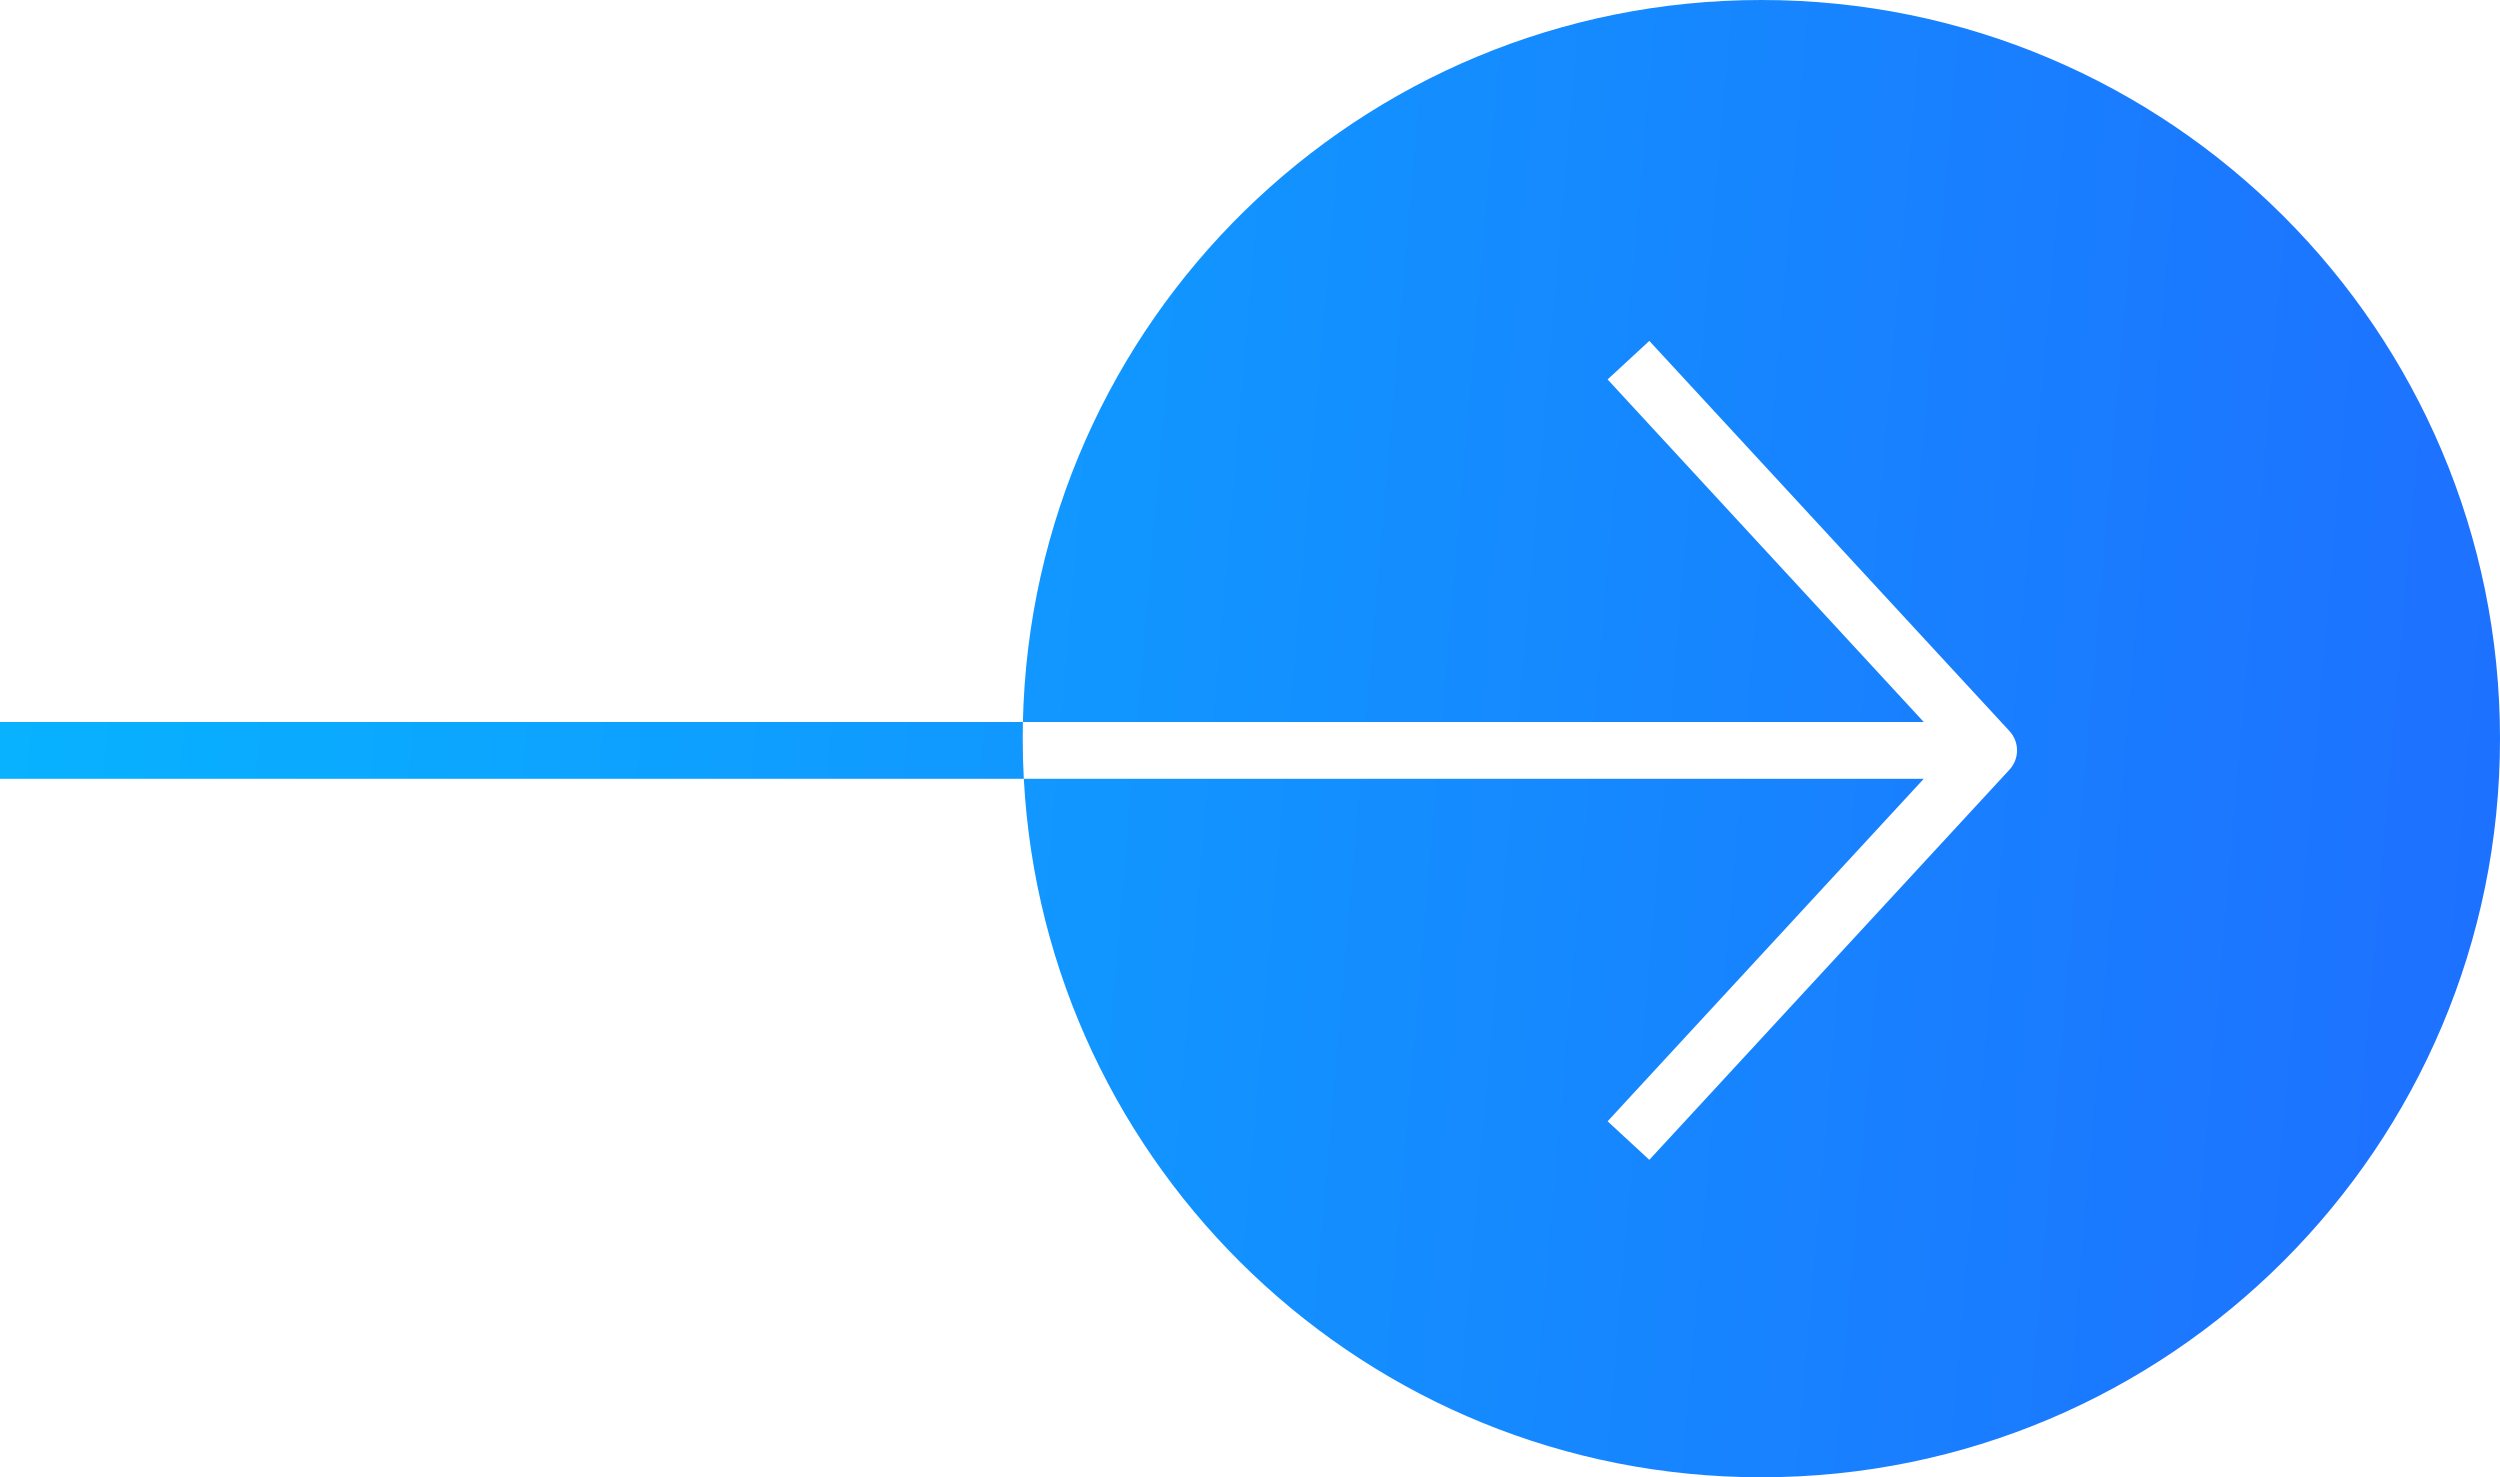 <svg width="44" height="26" viewBox="0 0 44 26" fill="none" xmlns="http://www.w3.org/2000/svg">
    <path fill-rule="evenodd" clip-rule="evenodd"
          d="M31 26C38.18 26 44 20.18 44 13C44 5.82 38.18 0 31 0C23.918 0 18.159 5.662 18.003 12.707H0V13.707H18.019C18.386 20.558 24.057 26 31 26ZM18.019 13.707H33.858L28.633 19.367L28.294 19.735L29.028 20.413L29.367 20.046L35.367 13.546C35.544 13.354 35.544 13.059 35.367 12.867L29.367 6.367L29.028 6L28.294 6.678L28.633 7.046L33.858 12.707H18.003C18.001 12.804 18 12.902 18 13C18 13.237 18.006 13.473 18.019 13.707Z"
          fill="url(#paint0_linear_107_3605)"/>
    <defs>
        <linearGradient id="paint0_linear_107_3605" x1="-11.321" y1="-32.08" x2="48.559" y2="-26.921"
                        gradientUnits="userSpaceOnUse">
            <stop stop-color="#00C9FF"/>
            <stop offset="1" stop-color="#1e6fff"/>
        </linearGradient>
    </defs>
</svg>
